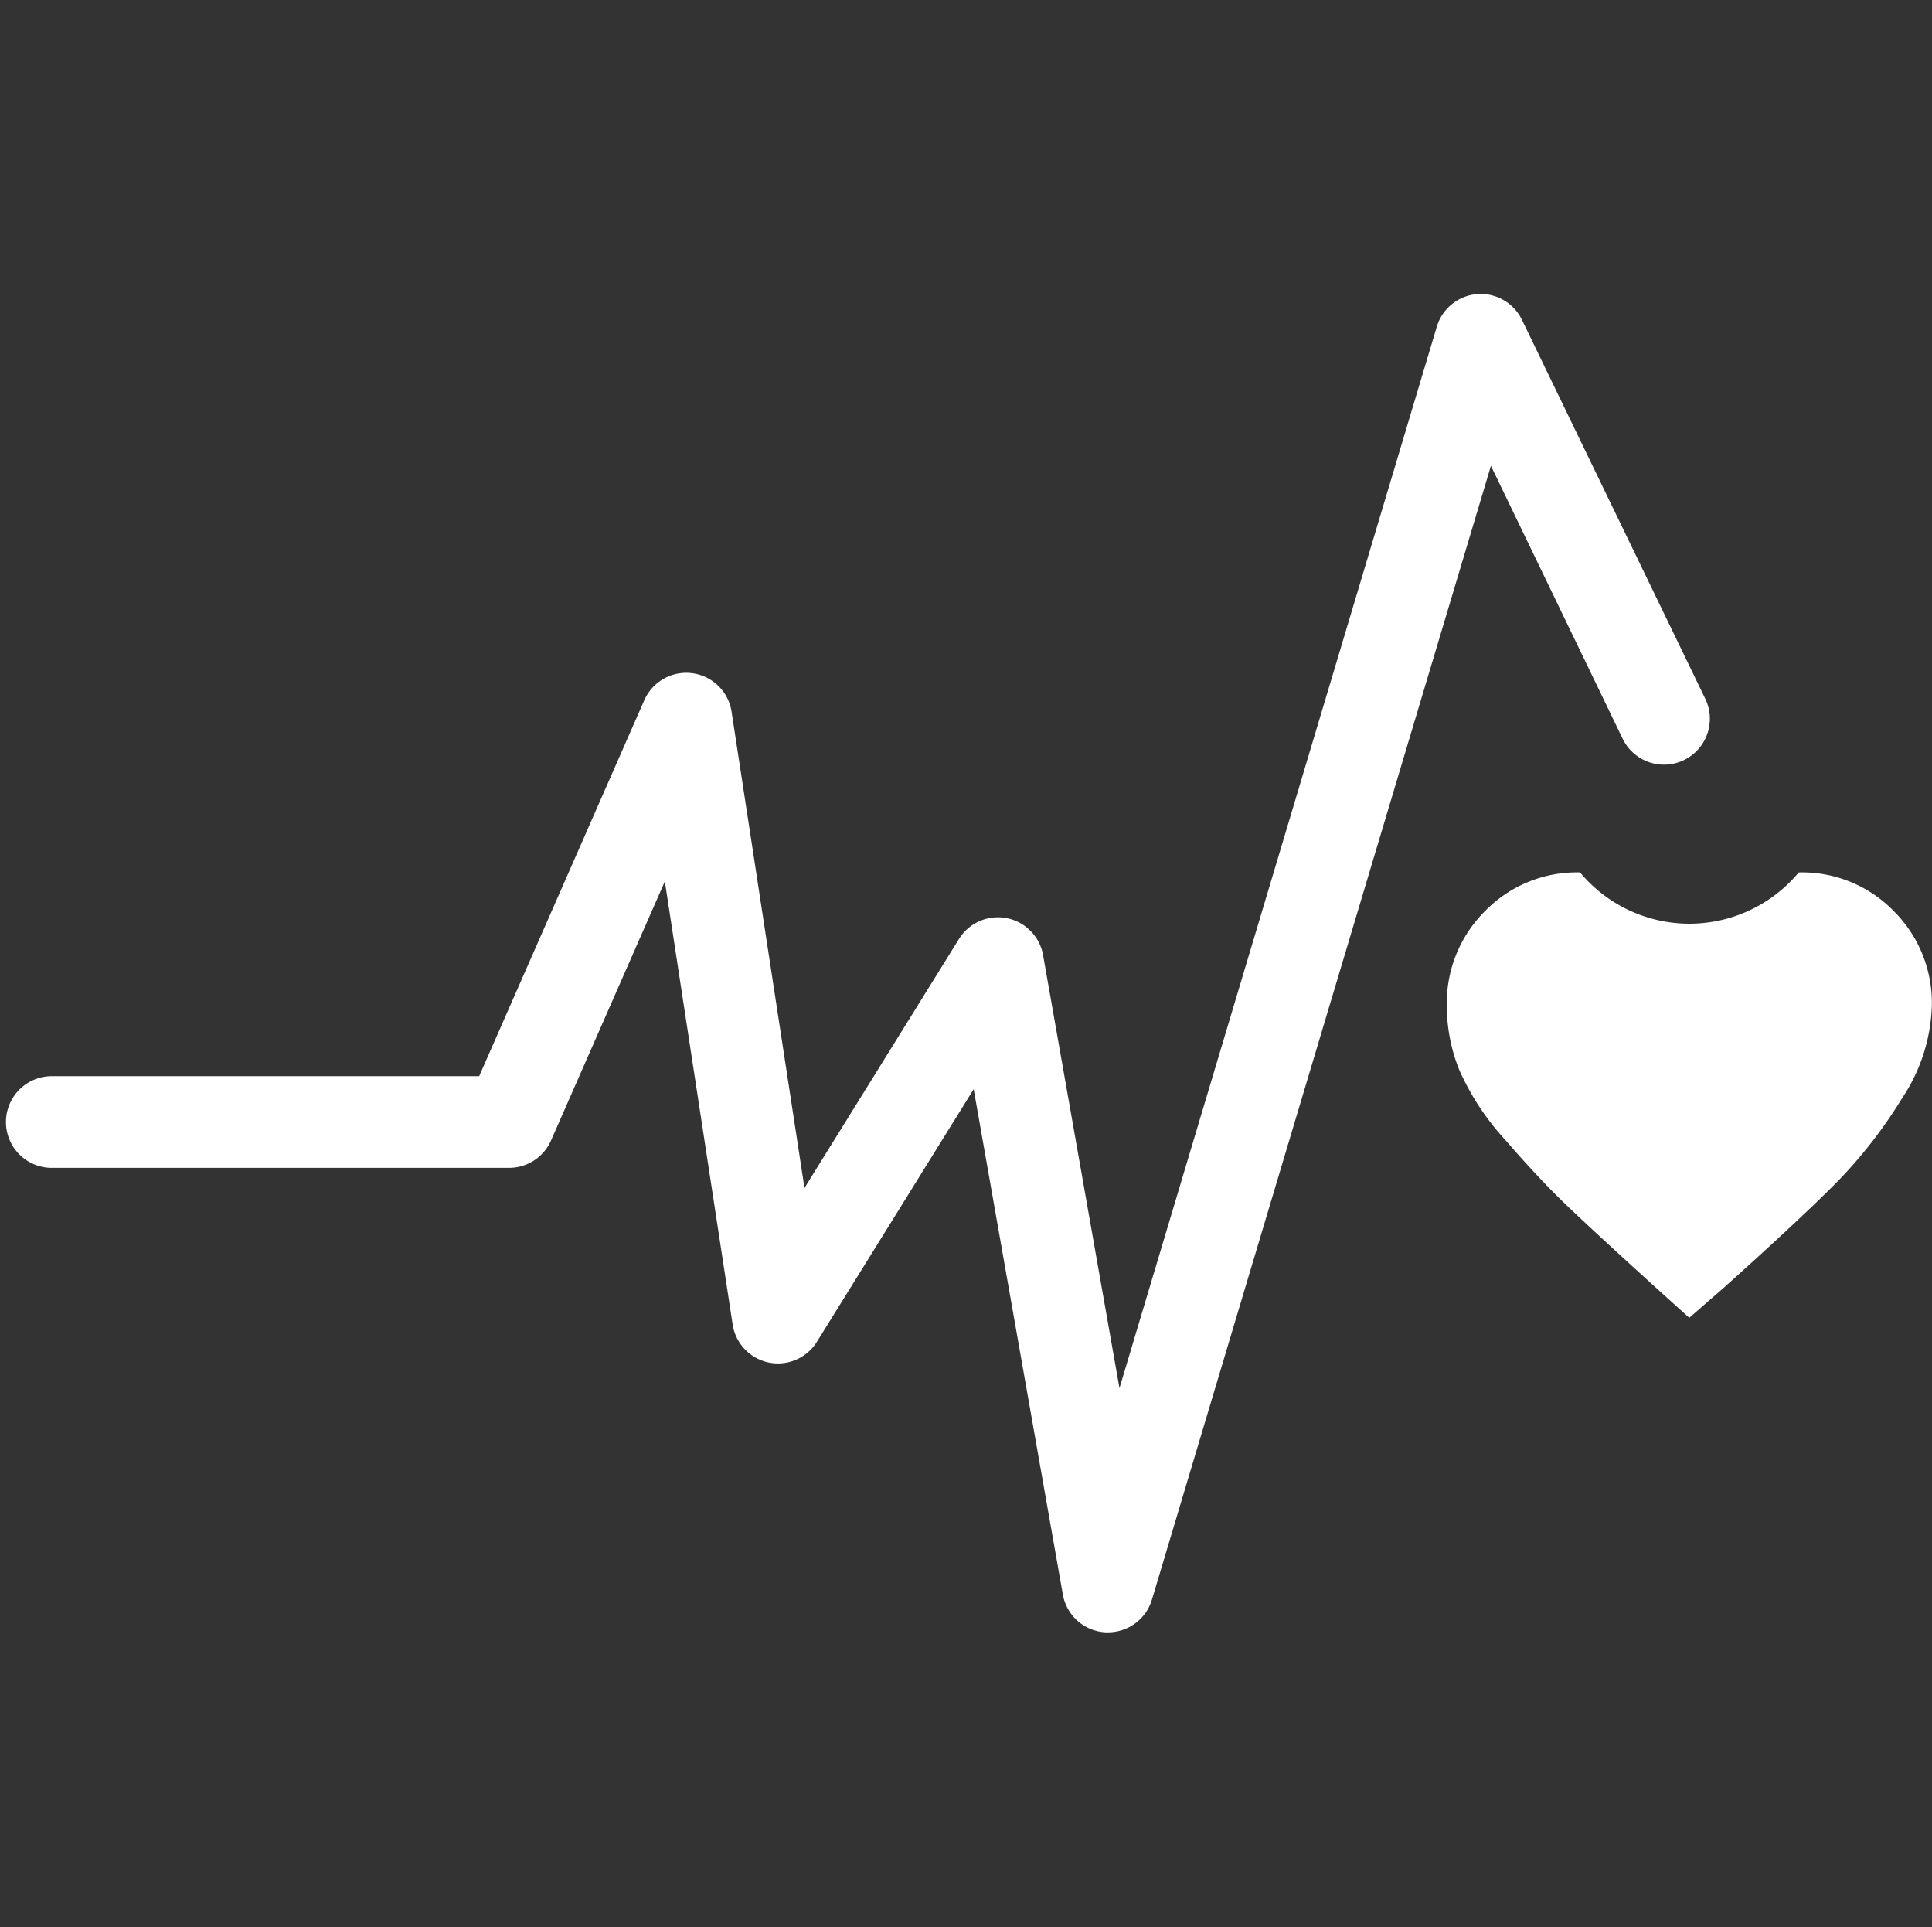 <svg xmlns="http://www.w3.org/2000/svg" width="77.206" height="77" viewBox="0 0 77.206 77">
  <rect x="0" y="0" width="77.206" height="77" fill="#333333" stroke="none"/>
  <g id="Salud_y_bienestar" data-name="Salud y bienestar" transform="translate(0.189)">
    <rect id="Rectángulo_1632" data-name="Rectángulo 1632" width="77" height="77" transform="translate(-0.189)" fill="#fff" opacity="0"/>
    <g id="Grupo_5825" data-name="Grupo 5825" transform="translate(0 11.745)">
      <path id="Trazado_5060" data-name="Trazado 5060" d="M3802.336,1826.181a5.12,5.12,0,0,0-3.8-1.547,5.685,5.685,0,0,1-8.739,0,5.118,5.118,0,0,0-3.8,1.547,5.178,5.178,0,0,0-1.525,3.777,6.854,6.854,0,0,0,.5,2.572,10.324,10.324,0,0,0,1.843,2.8q1.342,1.548,2.435,2.594t3.5,3.231l1.411,1.274,1.411-1.229q3.14-2.821,4.528-4.233a18.9,18.9,0,0,0,2.572-3.322,7.022,7.022,0,0,0,1.183-3.687A5.18,5.18,0,0,0,3802.336,1826.181Z" transform="translate(-3726.844 -1801.523)" fill="#fff"/>
      <path id="Trazado_5061" data-name="Trazado 5061" d="M3613.156,1747.77a1.832,1.832,0,0,0,3.3-1.6l-7.327-15.141a1.831,1.831,0,0,0-3.4.273l-12.682,42.413-3.053-17.3a1.832,1.832,0,0,0-3.36-.647l-6.175,9.95-2.913-19.03a1.832,1.832,0,0,0-3.487-.46l-6.6,15.023h-17.121a1.832,1.832,0,0,0,0,3.663h18.316a1.831,1.831,0,0,0,1.677-1.095l4.548-10.351,2.71,17.706a1.832,1.832,0,0,0,3.367.689l6.265-10.093,3.563,20.191a1.831,1.831,0,0,0,1.7,1.51c.036,0,.071,0,.106,0a1.832,1.832,0,0,0,1.754-1.307l13.547-45.3Z" transform="translate(-3548.5 -1729.999)" fill="#fff"/>
    </g>
  </g>
</svg>
